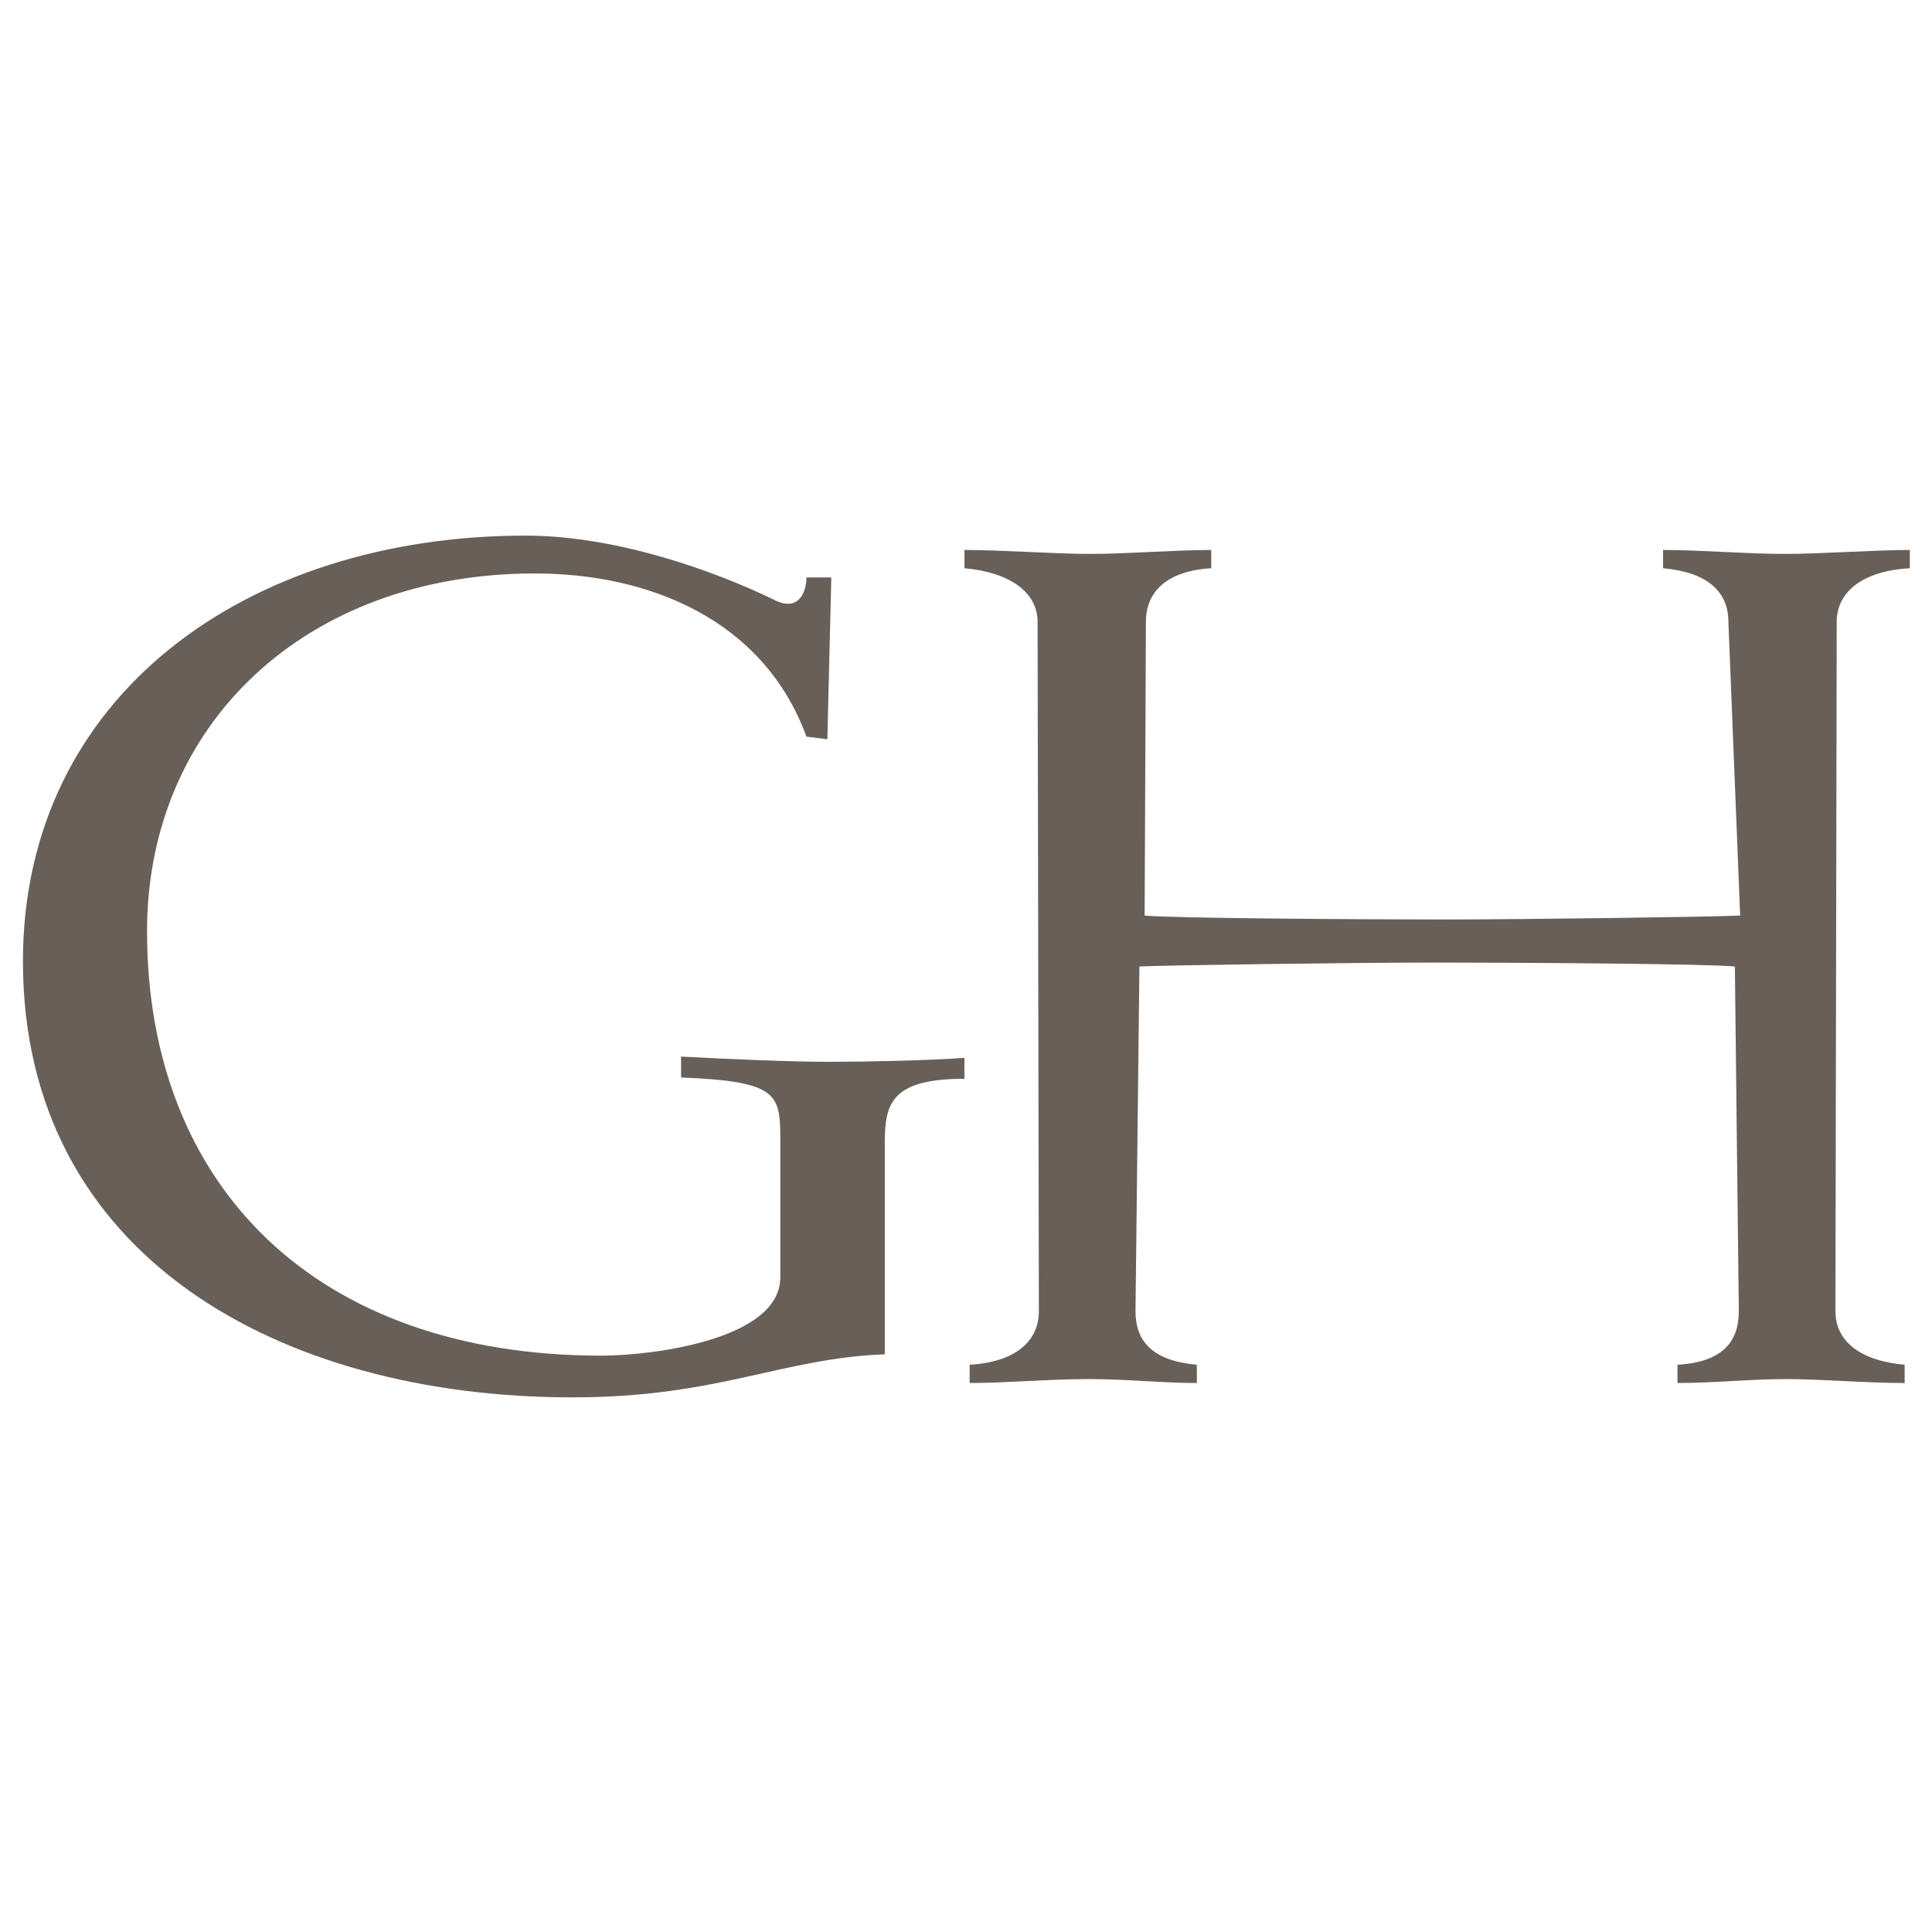 <?xml version="1.0" encoding="UTF-8"?>
<svg id="Layer_1" data-name="Layer 1" xmlns="http://www.w3.org/2000/svg" viewBox="0 0 512 512">
  <defs>
    <style>
      .cls-1 {
        fill: #686058;
      }
    </style>
  </defs>
  <path class="cls-1" d="M461.14,242.63c-6.57,.34-56.4,1.04-78.9,1.04s-72.32-.34-78.9-1.04l.34-77.85c0-7.96,5.54-13.5,17.31-14.19v-4.84c-10.04,0-21.8,1.04-32.18,1.04-9.69,0-22.84-1.04-33.22-1.04v4.84c11.77,1.04,19.38,6.23,19.38,14.19l.34,182.7c0,7.96-6.23,13.5-18.34,14.19v4.84c9.69,0,21.1-1.04,31.49-1.04s19.38,1.04,28.72,1.04v-4.84c-11.77-1.04-16.26-6.23-16.26-14.19l1.04-91.35c6.57-.34,56.4-1.04,78.9-1.04s72.32,.34,78.9,1.04l1.04,91.35c0,7.96-4.15,13.5-16.26,14.19v4.84c9.69,0,19.38-1.04,28.72-1.04s21.1,1.04,31.49,1.04v-4.84c-11.77-1.04-18.34-6.23-18.34-14.19l.34-182.7c0-7.96,6.92-13.5,19.38-14.19v-4.84c-9.69,0-23.18,1.04-33.22,1.04s-22.15-1.04-32.18-1.04v4.84c11.77,1.04,17.31,6.23,17.31,14.19l3.12,77.85h.02Z"/>
  <path class="cls-1" d="M220.3,153.35l-1.04,42.56-5.54-.69c-11.42-31.14-41.87-43.25-71.98-43.25-60.56,0-102.77,39.8-102.77,94.82,0,67.47,44.64,112.47,120.42,112.47,13.15,0,47.4-4.15,47.4-20.76v-35.65c0-12.8,0-16.26-26.3-17.31v-5.54c12.8,.69,29.42,1.39,39.1,1.39s26.3-.34,35.99-1.04v5.54c-19.38,0-21.1,6.57-21.1,16.95v56.06c-27.34,1.04-44.29,11.42-82.7,11.42-77.53,0-145.7-37.36-145.7-115.57,0-70.25,59.17-112.81,133.23-112.81,23.53,0,49.48,8.99,66.44,17.31,6.23,2.76,7.96-2.76,7.96-6.23h6.57v.34h0Z"/>
</svg>